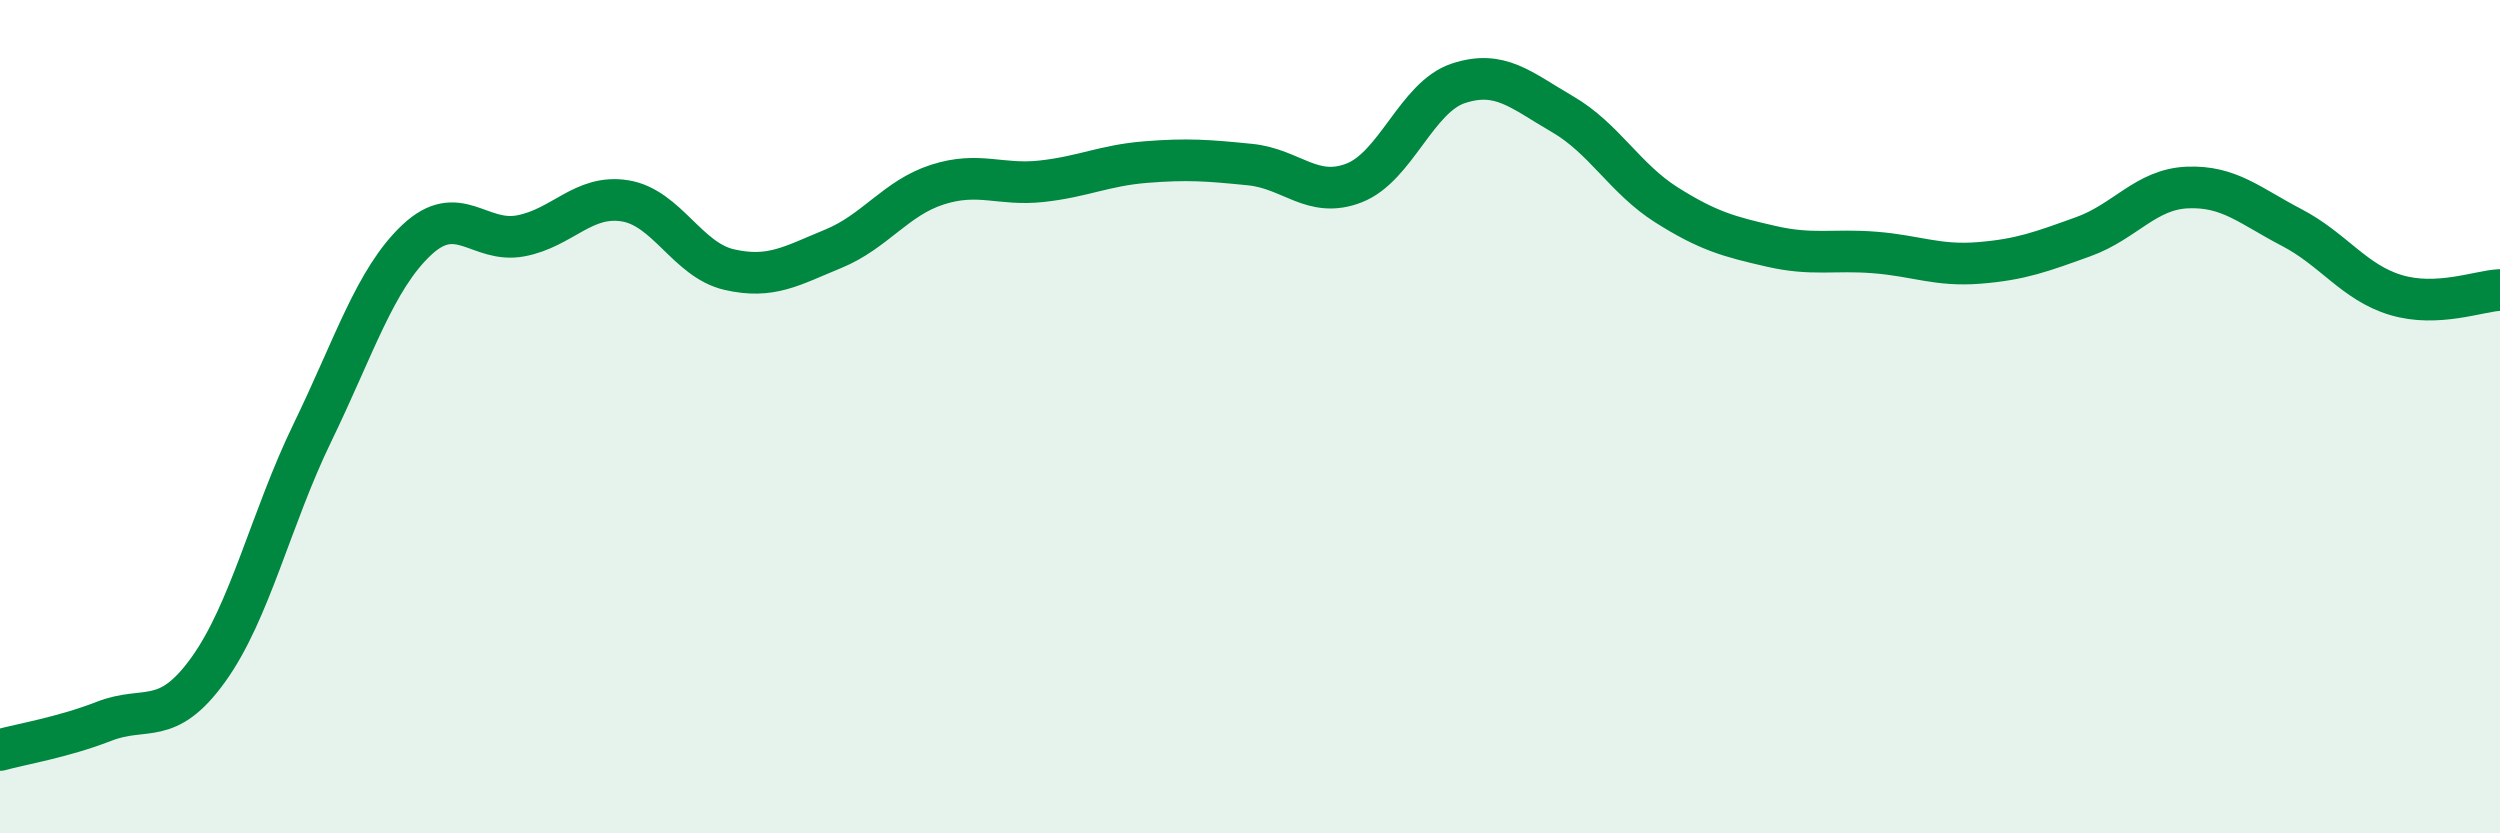 
    <svg width="60" height="20" viewBox="0 0 60 20" xmlns="http://www.w3.org/2000/svg">
      <path
        d="M 0,18 C 0.5,17.86 1.5,17.7 2.5,17.31 C 3.5,16.92 4,17.46 5,16.07 C 6,14.68 6.5,12.44 7.5,10.38 C 8.5,8.32 9,6.7 10,5.76 C 11,4.82 11.5,5.85 12.5,5.66 C 13.5,5.47 14,4.66 15,4.82 C 16,4.98 16.5,6.24 17.5,6.47 C 18.5,6.7 19,6.38 20,5.97 C 21,5.56 21.5,4.75 22.5,4.43 C 23.5,4.11 24,4.46 25,4.35 C 26,4.24 26.5,3.97 27.5,3.89 C 28.5,3.81 29,3.85 30,3.95 C 31,4.05 31.5,4.78 32.5,4.39 C 33.5,4 34,2.33 35,2 C 36,1.67 36.5,2.16 37.5,2.74 C 38.5,3.32 39,4.29 40,4.92 C 41,5.55 41.5,5.68 42.5,5.91 C 43.5,6.14 44,5.98 45,6.06 C 46,6.14 46.5,6.39 47.5,6.31 C 48.5,6.23 49,6.04 50,5.68 C 51,5.32 51.5,4.54 52.5,4.5 C 53.5,4.46 54,4.94 55,5.46 C 56,5.98 56.5,6.78 57.5,7.08 C 58.5,7.38 59.5,6.98 60,6.96L60 20L0 20Z"
        fill="#008740"
        opacity="0.1"
        stroke-linecap="round"
        stroke-linejoin="round"
      />
      <path
        d="M 0,18 C 0.5,17.86 1.5,17.7 2.5,17.31 C 3.5,16.92 4,17.46 5,16.07 C 6,14.68 6.5,12.44 7.5,10.38 C 8.5,8.32 9,6.7 10,5.76 C 11,4.82 11.5,5.85 12.5,5.66 C 13.5,5.47 14,4.66 15,4.82 C 16,4.98 16.5,6.24 17.5,6.47 C 18.5,6.7 19,6.38 20,5.97 C 21,5.56 21.5,4.75 22.5,4.43 C 23.5,4.11 24,4.46 25,4.35 C 26,4.24 26.5,3.97 27.5,3.89 C 28.5,3.81 29,3.85 30,3.95 C 31,4.05 31.5,4.78 32.5,4.39 C 33.5,4 34,2.33 35,2 C 36,1.67 36.5,2.16 37.5,2.74 C 38.5,3.32 39,4.29 40,4.92 C 41,5.55 41.5,5.68 42.5,5.91 C 43.5,6.14 44,5.98 45,6.06 C 46,6.14 46.5,6.39 47.5,6.31 C 48.5,6.23 49,6.04 50,5.68 C 51,5.32 51.5,4.54 52.5,4.5 C 53.5,4.46 54,4.94 55,5.46 C 56,5.98 56.5,6.78 57.5,7.08 C 58.5,7.38 59.5,6.98 60,6.96"
        stroke="#008740"
        stroke-width="1"
        fill="none"
        stroke-linecap="round"
        stroke-linejoin="round"
      />
    </svg>
  